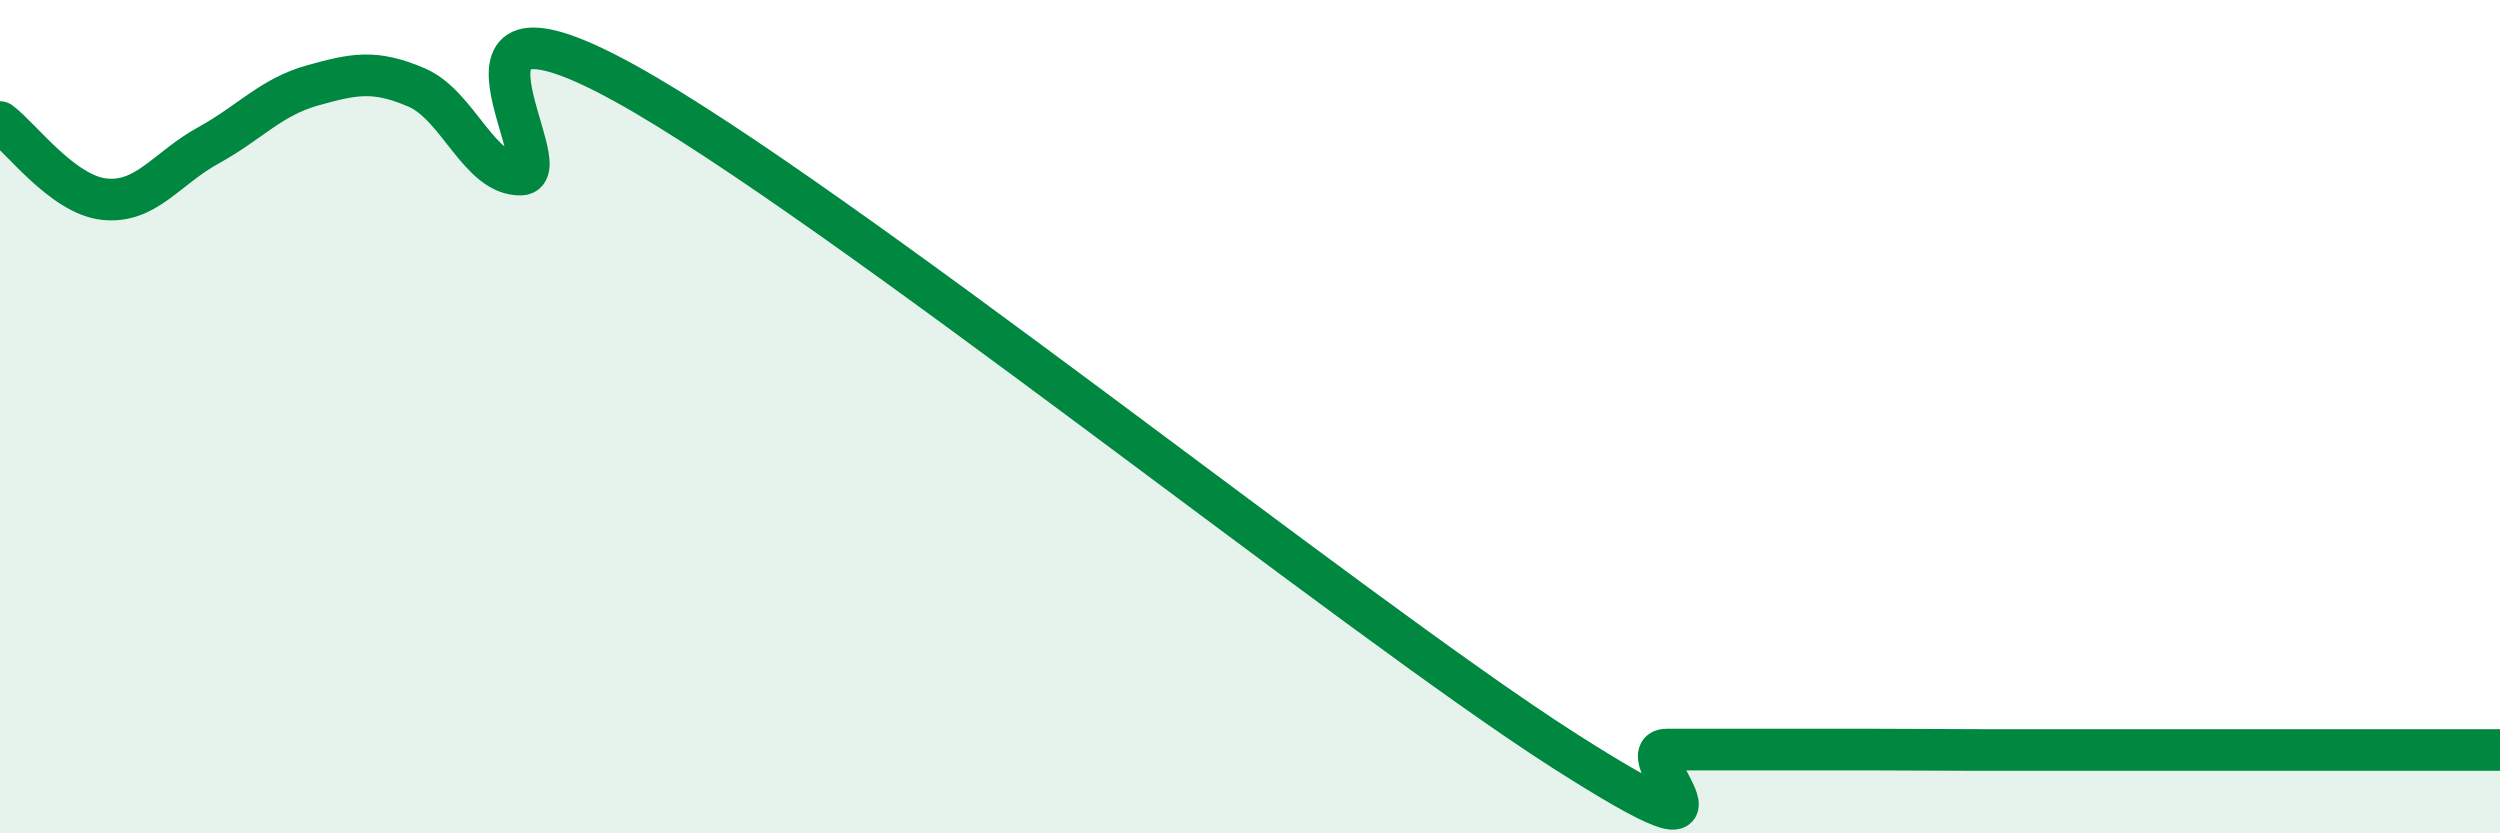 
    <svg width="60" height="20" viewBox="0 0 60 20" xmlns="http://www.w3.org/2000/svg">
      <path
        d="M 0,2.93 C 0.5,3.3 1.5,4.67 2.5,4.78 C 3.5,4.89 4,4.04 5,3.49 C 6,2.94 6.5,2.33 7.5,2.05 C 8.5,1.77 9,1.67 10,2.1 C 11,2.53 11.5,4.21 12.5,4.19 C 13.5,4.17 10,-0.76 15,2 C 20,4.76 32.5,14.79 37.5,17.99 C 42.5,21.19 39,17.99 40,17.99 C 41,17.99 41.5,17.99 42.5,17.99 C 43.5,17.99 44,17.99 45,17.99 C 46,17.99 46.5,18 47.5,18 C 48.5,18 49,18 50,18 C 51,18 51.5,18 52.5,18 C 53.5,18 53.5,18 55,18 C 56.5,18 59,18 60,18L60 20L0 20Z"
        fill="#008740"
        opacity="0.1"
        stroke-linecap="round"
        stroke-linejoin="round"
      />
      <path
        d="M 0,2.93 C 0.5,3.3 1.5,4.67 2.5,4.78 C 3.5,4.89 4,4.04 5,3.49 C 6,2.94 6.5,2.33 7.5,2.05 C 8.5,1.77 9,1.67 10,2.1 C 11,2.53 11.5,4.21 12.5,4.19 C 13.5,4.17 10,-0.76 15,2 C 20,4.76 32.5,14.79 37.5,17.99 C 42.5,21.19 39,17.99 40,17.99 C 41,17.99 41.5,17.99 42.5,17.99 C 43.5,17.99 44,17.99 45,17.99 C 46,17.99 46.5,18 47.5,18 C 48.5,18 49,18 50,18 C 51,18 51.5,18 52.5,18 C 53.5,18 53.5,18 55,18 C 56.5,18 59,18 60,18"
        stroke="#008740"
        stroke-width="1"
        fill="none"
        stroke-linecap="round"
        stroke-linejoin="round"
      />
    </svg>
  